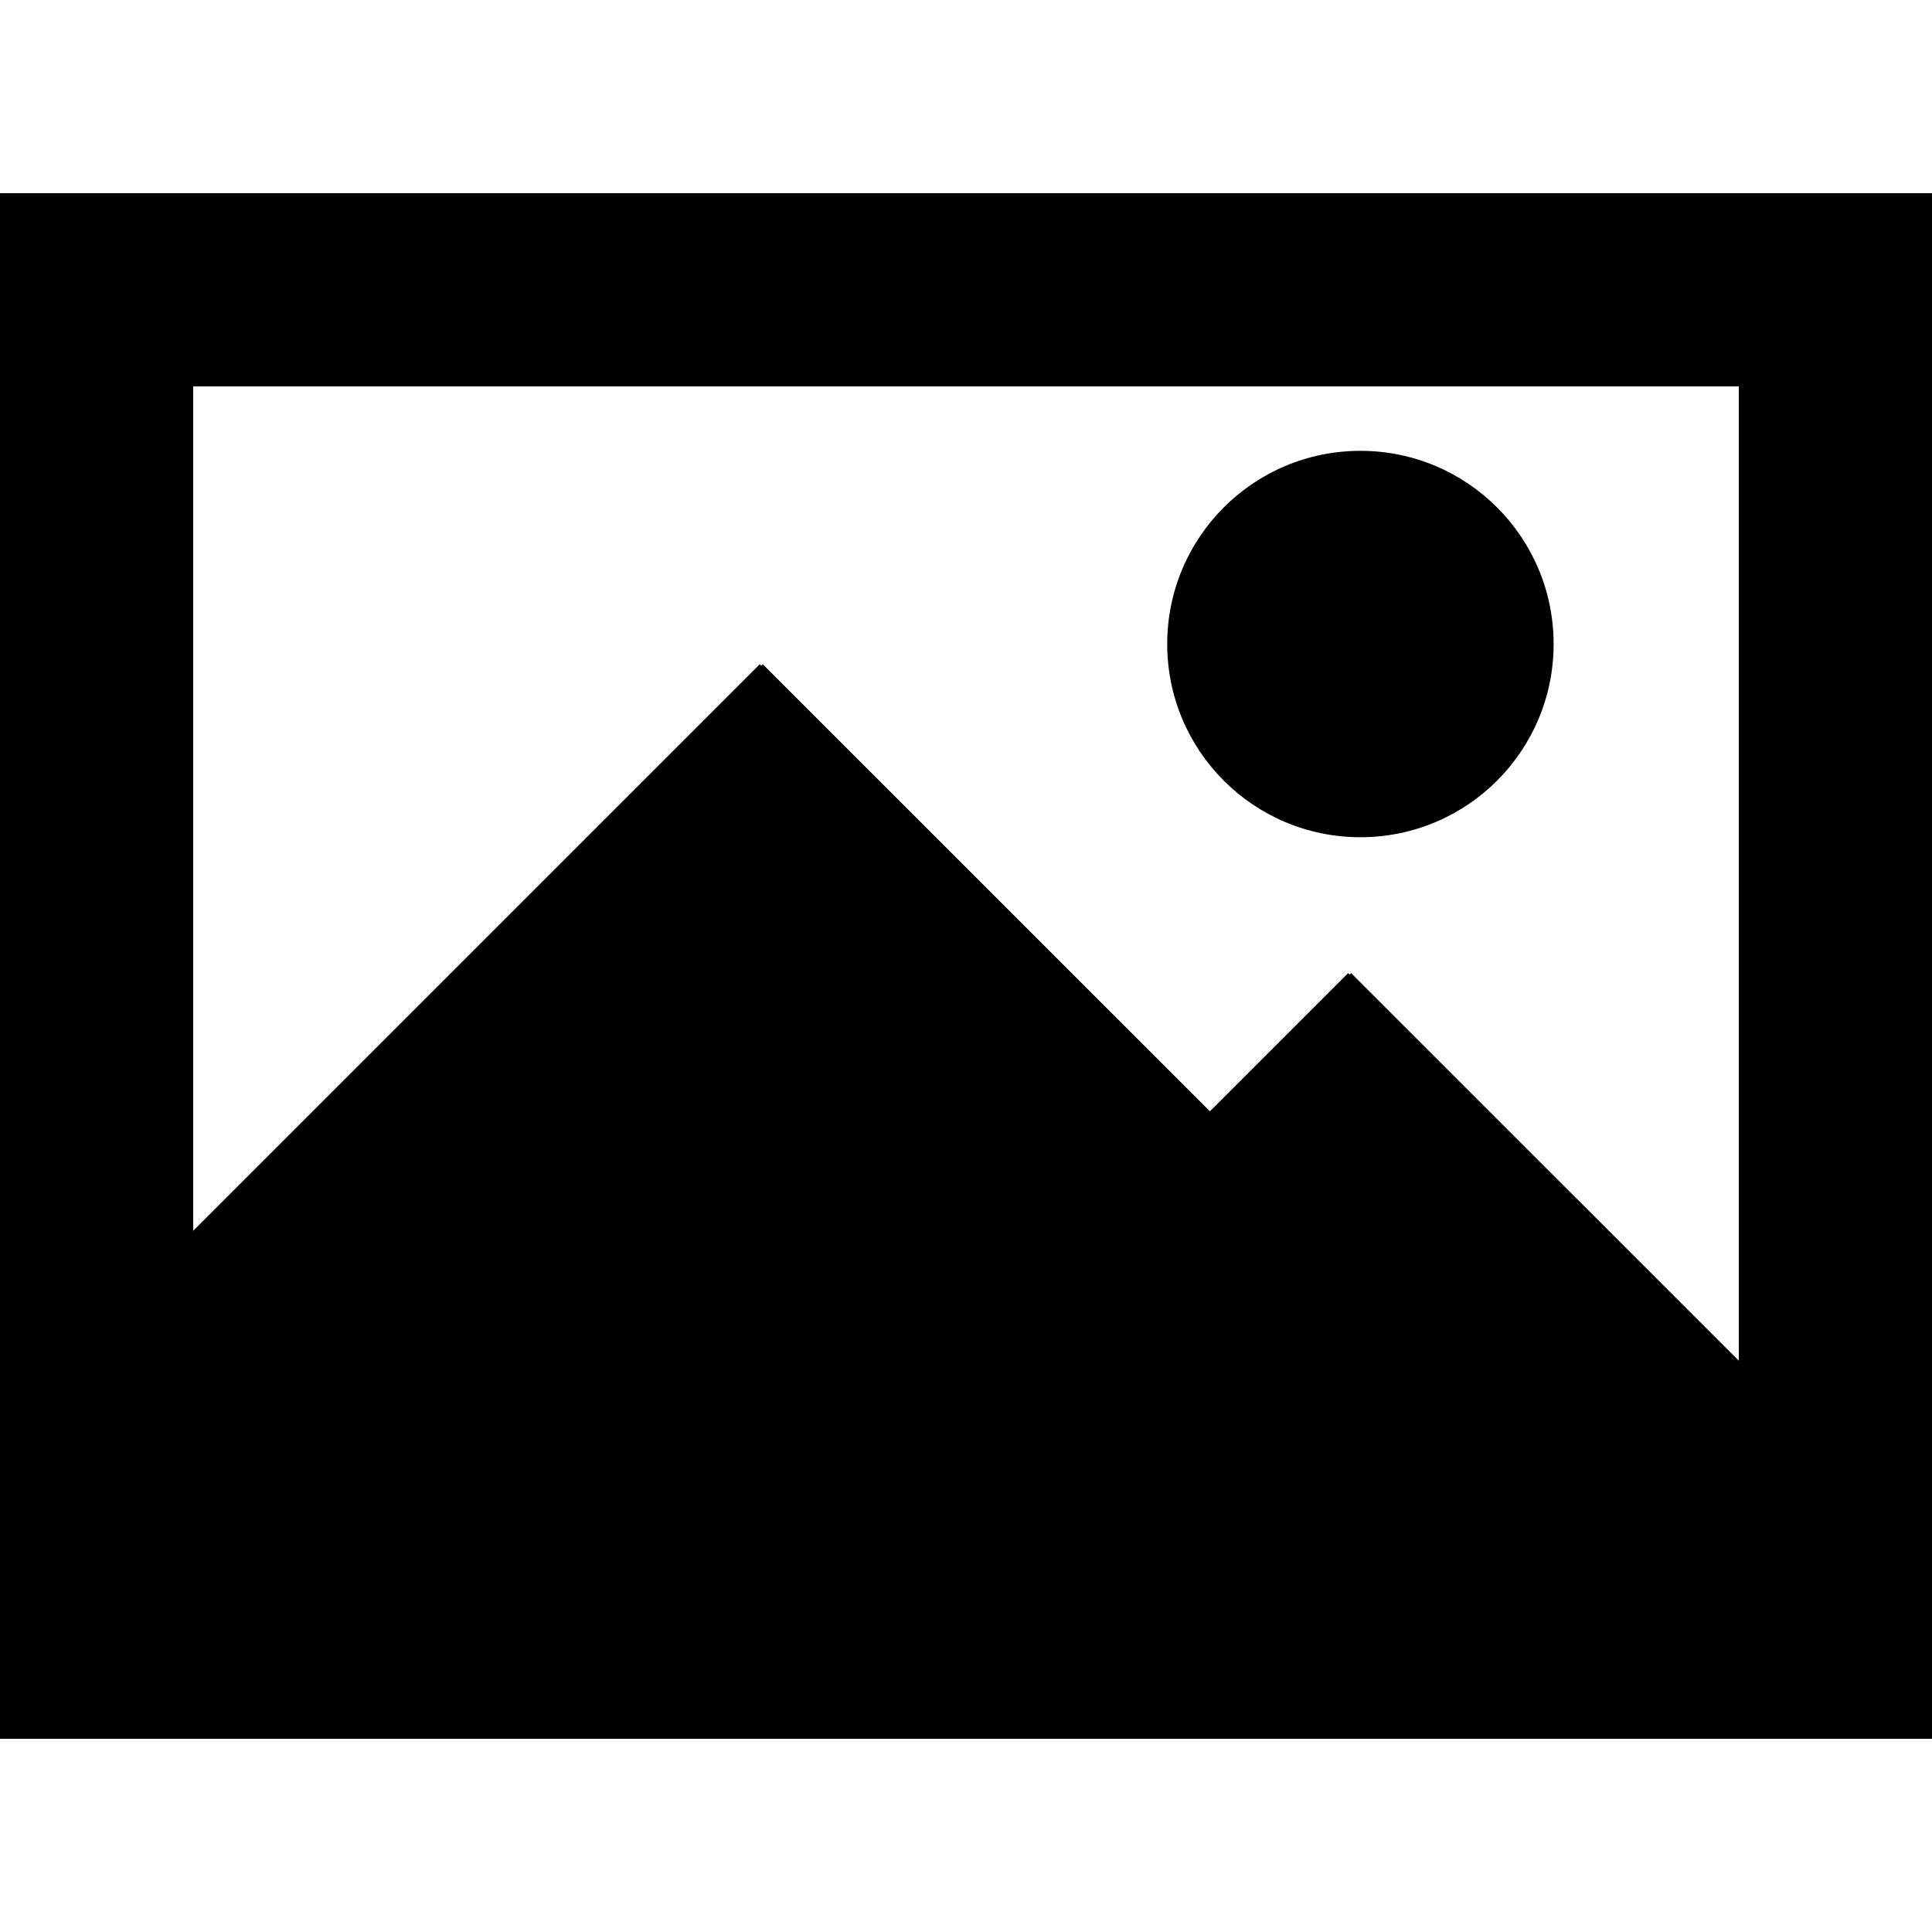 <?xml version="1.0" encoding="UTF-8" standalone="no"?>
<!-- Uploaded to: SVG Repo, www.svgrepo.com, Generator: SVG Repo Mixer Tools -->
<svg width="800px" height="800px" viewBox="0 -2 20 20" version="1.1" xmlns="http://www.w3.org/2000/svg" xmlns:xlink="http://www.w3.org/1999/xlink">
    
    <title>image_picture [#971]</title>
    <desc>Created with Sketch.</desc>
    <defs>

</defs>
    <g id="Page-1" stroke="none" stroke-width="1" fill="none" fill-rule="evenodd">
        <g id="Dribbble-Light-Preview" transform="translate(-420, -3881)" fill="#000000">
            <g id="icons" transform="translate(56, 160)">
                <path d="M376.083,3725.667 C376.083,3724.562 376.978,3723.667 378.083,3723.667 C379.188,3723.667 380.083,3724.562 380.083,3725.667 C380.083,3726.772 379.188,3727.667 378.083,3727.667 C376.978,3727.667 376.083,3726.772 376.083,3725.667 L376.083,3725.667 Z M382,3733.086 L377.987,3729.074 L377.971,3729.089 L377.955,3729.074 L376.525,3730.504 L371.896,3725.876 L371.881,3725.892 L371.865,3725.876 L366,3731.741 L366,3723 L382,3723 L382,3733.086 Z M364,3737 L384,3737 L384,3721 L364,3721 L364,3737 Z" id="image_picture-[#971]">

</path>
            </g>
        </g>
    </g>
</svg>